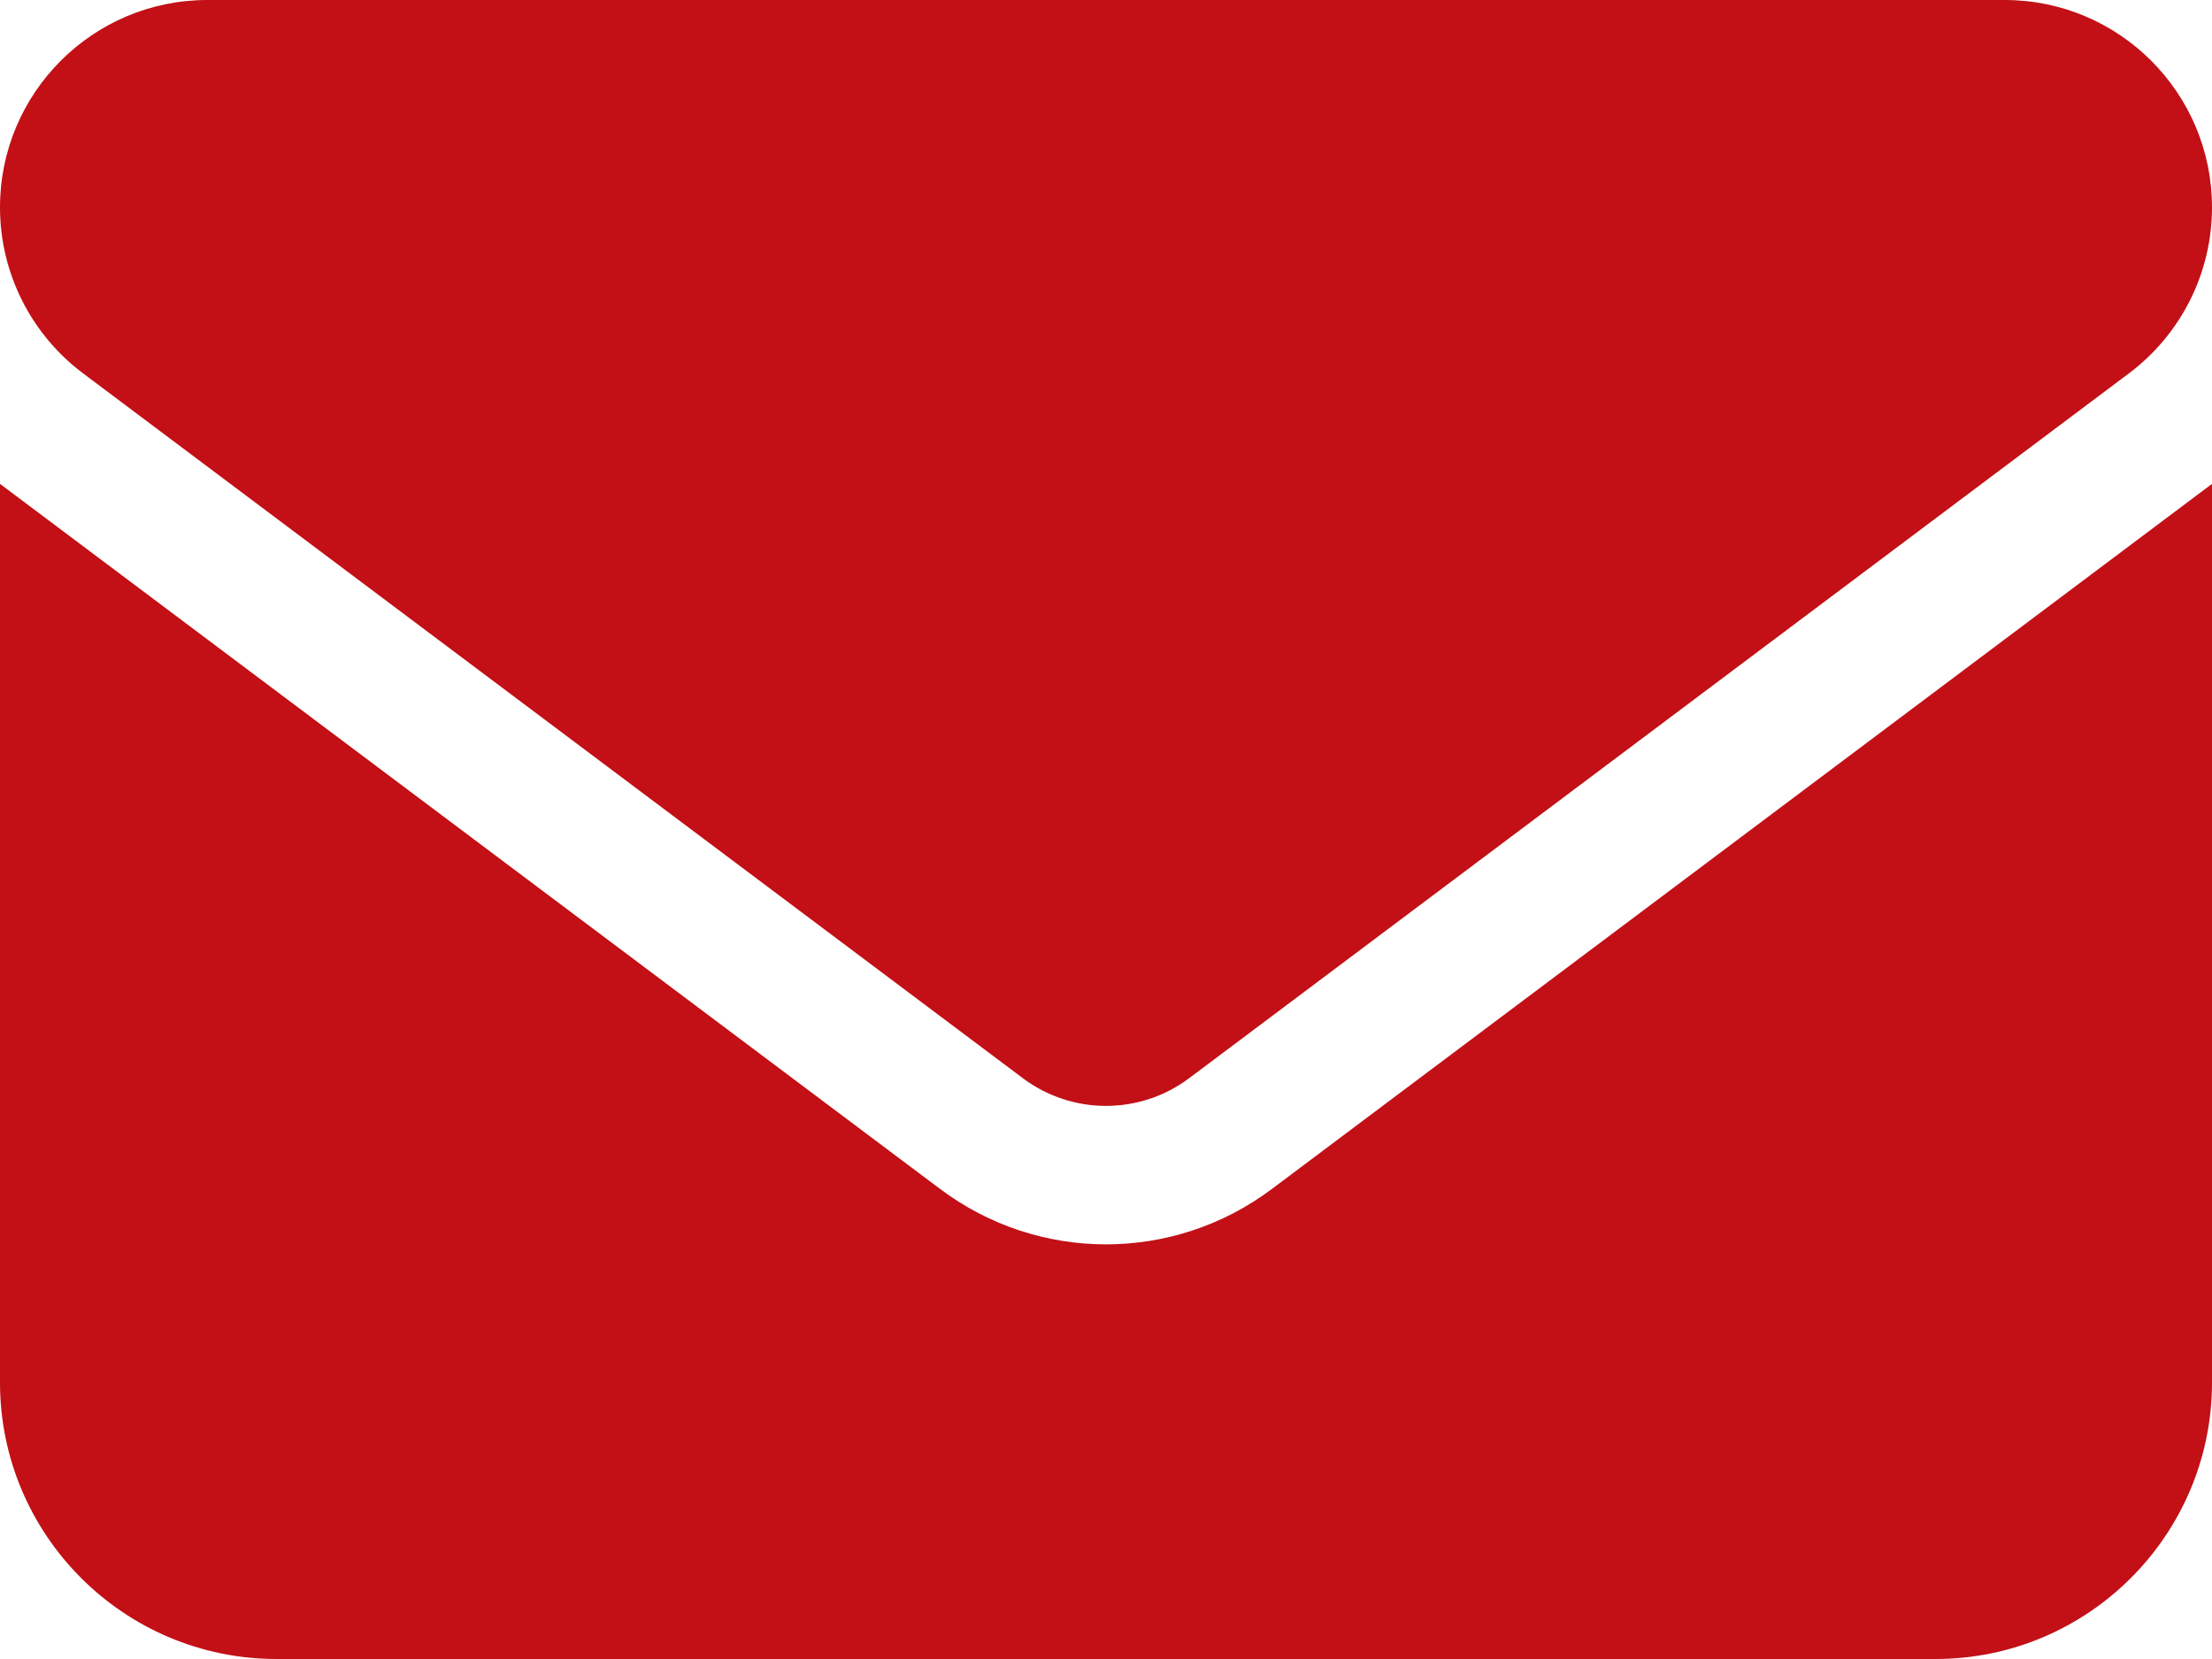 <?xml version="1.0" encoding="utf-8"?>
<!-- Generator: Adobe Illustrator 26.2.1, SVG Export Plug-In . SVG Version: 6.00 Build 0)  -->
<svg version="1.1" id="Layer_1" xmlns="http://www.w3.org/2000/svg" xmlns:xlink="http://www.w3.org/1999/xlink" x="0px" y="0px"
	 viewBox="0 0 512 384" style="enable-background:new 0 0 512 384;" xml:space="preserve">
<style type="text/css">
	.st0{fill:#C21016;}
</style>
<path class="st0" d="M464,0c26.5,0,48,21.5,48,48c0,15.1-7.1,29.3-19.2,38.4L275.2,249.6c-11.4,8.5-27,8.5-38.4,0L19.2,86.4
	C7.1,77.3,0,63.1,0,48C0,21.5,21.5,0,48,0H464z M217.6,275.2c22.8,17.1,54,17.1,76.8,0L512,112v208c0,35.3-28.7,64-64,64H64
	c-35.3,0-64-28.7-64-64V112L217.6,275.2z"/>
</svg>
